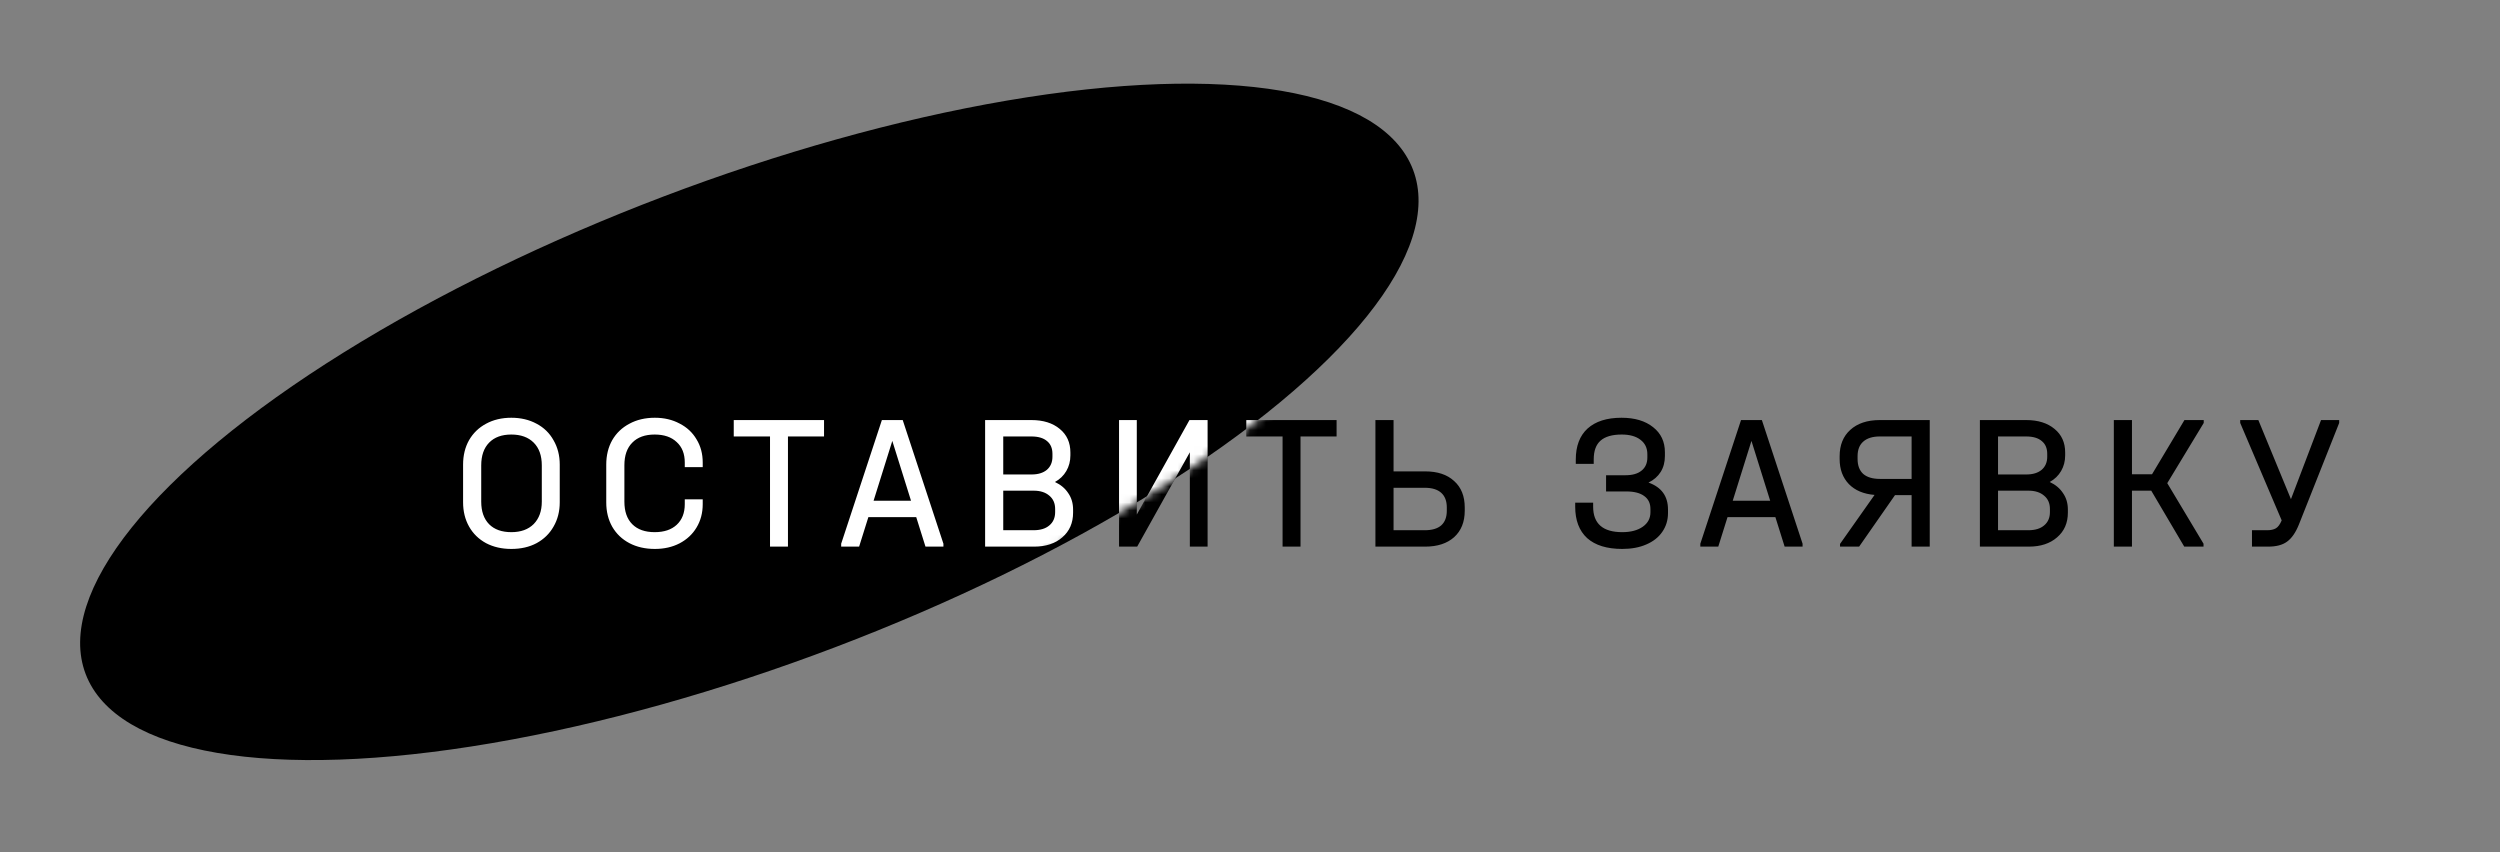 <?xml version="1.0" encoding="UTF-8"?> <svg xmlns="http://www.w3.org/2000/svg" width="311" height="106" viewBox="0 0 311 106" fill="none"><rect x="0" y="0" width="311" height="106" fill="#808080" stroke="none"/> <path d="M63.608 68.288C62.424 68.288 61.376 68.048 60.464 67.568C59.552 67.072 58.848 66.384 58.352 65.504C57.856 64.624 57.608 63.616 57.608 62.48V57.8C57.608 56.648 57.856 55.632 58.352 54.752C58.864 53.872 59.568 53.192 60.464 52.712C61.376 52.216 62.424 51.968 63.608 51.968C64.792 51.968 65.84 52.216 66.752 52.712C67.664 53.192 68.368 53.88 68.864 54.776C69.376 55.656 69.632 56.664 69.632 57.8V62.48C69.632 63.616 69.376 64.624 68.864 65.504C68.368 66.384 67.664 67.072 66.752 67.568C65.856 68.048 64.808 68.288 63.608 68.288ZM63.608 66.2C64.792 66.2 65.72 65.864 66.392 65.192C67.064 64.504 67.4 63.576 67.4 62.408V57.896C67.4 56.68 67.064 55.736 66.392 55.064C65.72 54.392 64.792 54.056 63.608 54.056C62.424 54.056 61.504 54.392 60.848 55.064C60.192 55.736 59.864 56.68 59.864 57.896V62.408C59.864 63.608 60.192 64.544 60.848 65.216C61.504 65.872 62.424 66.2 63.608 66.2ZM81.466 68.288C80.266 68.288 79.21 68.048 78.298 67.568C77.386 67.088 76.674 66.408 76.162 65.528C75.666 64.648 75.418 63.64 75.418 62.504V57.8C75.418 56.648 75.666 55.632 76.162 54.752C76.674 53.872 77.386 53.192 78.298 52.712C79.21 52.216 80.266 51.968 81.466 51.968C82.618 51.968 83.642 52.208 84.538 52.688C85.45 53.152 86.154 53.808 86.65 54.656C87.162 55.488 87.418 56.448 87.418 57.536V58.112H85.186V57.536C85.186 56.448 84.85 55.6 84.178 54.992C83.522 54.368 82.61 54.056 81.442 54.056C80.242 54.056 79.314 54.392 78.658 55.064C78.002 55.72 77.674 56.656 77.674 57.872V62.408C77.674 63.624 78.002 64.56 78.658 65.216C79.314 65.872 80.242 66.2 81.442 66.2C82.61 66.2 83.522 65.896 84.178 65.288C84.85 64.664 85.186 63.808 85.186 62.72V62.12H87.418V62.72C87.418 63.808 87.162 64.776 86.65 65.624C86.154 66.456 85.45 67.112 84.538 67.592C83.642 68.056 82.618 68.288 81.466 68.288ZM91.278 54.296V52.256H102.51V54.296H98.022V68H95.79V54.296H91.278ZM117.362 67.64V68H115.13L113.978 64.328H108.026L106.874 68H104.642V67.64L109.706 52.256H112.298L117.362 67.64ZM113.33 62.288L111.002 54.848L108.674 62.288H113.33ZM131.236 59.96C131.956 60.296 132.508 60.76 132.892 61.352C133.292 61.928 133.492 62.608 133.492 63.392V63.776C133.492 65.056 133.044 66.08 132.148 66.848C131.268 67.616 130.1 68 128.644 68H122.548V52.256H128.308C129.78 52.256 130.956 52.624 131.836 53.36C132.716 54.08 133.156 55.056 133.156 56.288V56.648C133.156 57.368 132.988 58.016 132.652 58.592C132.316 59.168 131.844 59.624 131.236 59.96ZM124.804 54.296V59.024H128.332C129.132 59.024 129.764 58.832 130.228 58.448C130.692 58.048 130.924 57.504 130.924 56.816V56.456C130.924 55.768 130.7 55.24 130.252 54.872C129.804 54.488 129.156 54.296 128.308 54.296H124.804ZM131.26 63.32C131.26 62.616 131.02 62.064 130.54 61.664C130.06 61.248 129.412 61.04 128.596 61.04H124.804V65.96H128.572C129.42 65.96 130.076 65.76 130.54 65.36C131.02 64.96 131.26 64.408 131.26 63.704V63.32ZM141.417 52.256V64.016L147.969 52.256H150.225V68H148.017V56.264L141.465 68H139.209V52.256H141.417ZM155.04 54.296V52.256H166.272V54.296H161.784V68H159.552V54.296H155.04ZM173.358 52.256V58.64H177.294C178.83 58.64 180.03 59.04 180.894 59.84C181.774 60.624 182.214 61.72 182.214 63.128V63.536C182.214 64.928 181.774 66.024 180.894 66.824C180.014 67.608 178.814 68 177.294 68H171.102V52.256H173.358ZM177.246 65.96C178.142 65.96 178.822 65.76 179.286 65.36C179.75 64.944 179.982 64.336 179.982 63.536V63.128C179.982 62.328 179.75 61.72 179.286 61.304C178.822 60.888 178.142 60.68 177.246 60.68H173.358V65.96H177.246ZM205.075 60.032C206.691 60.608 207.499 61.728 207.499 63.392V63.824C207.499 64.704 207.259 65.488 206.779 66.176C206.315 66.848 205.651 67.368 204.787 67.736C203.939 68.104 202.947 68.288 201.811 68.288C199.907 68.288 198.451 67.84 197.443 66.944C196.451 66.032 195.955 64.728 195.955 63.032V62.528H198.187V63.032C198.187 65.144 199.395 66.2 201.811 66.2C202.867 66.2 203.715 65.976 204.355 65.528C204.995 65.08 205.315 64.48 205.315 63.728V63.32C205.315 62.616 205.059 62.08 204.547 61.712C204.035 61.328 203.291 61.136 202.315 61.136H199.795V59.12H202.195C203.075 59.12 203.747 58.928 204.211 58.544C204.691 58.16 204.931 57.616 204.931 56.912V56.504C204.931 55.736 204.643 55.136 204.067 54.704C203.507 54.272 202.731 54.056 201.739 54.056C200.555 54.056 199.675 54.312 199.099 54.824C198.539 55.32 198.259 56.096 198.259 57.152V57.704H196.027V57.176C196.027 55.496 196.515 54.208 197.491 53.312C198.483 52.416 199.891 51.968 201.715 51.968C203.363 51.968 204.675 52.36 205.651 53.144C206.627 53.912 207.115 54.952 207.115 56.264V56.72C207.115 57.488 206.939 58.152 206.587 58.712C206.235 59.272 205.731 59.712 205.075 60.032ZM224.241 67.64V68H222.009L220.857 64.328H214.905L213.753 68H211.521V67.64L216.585 52.256H219.177L224.241 67.64ZM220.209 62.288L217.881 54.848L215.553 62.288H220.209ZM240.059 52.256V68H237.803V61.592H235.739L231.275 68H228.899V67.664L233.195 61.568C231.835 61.456 230.771 61.008 230.003 60.224C229.235 59.424 228.851 58.384 228.851 57.104V56.744C228.851 55.368 229.291 54.28 230.171 53.48C231.067 52.664 232.291 52.256 233.843 52.256H240.059ZM237.803 54.296H233.843C232.947 54.296 232.259 54.512 231.779 54.944C231.315 55.36 231.083 55.96 231.083 56.744V57.104C231.083 57.904 231.315 58.52 231.779 58.952C232.259 59.368 232.955 59.576 233.867 59.576H237.803V54.296ZM254.987 59.96C255.707 60.296 256.259 60.76 256.643 61.352C257.043 61.928 257.243 62.608 257.243 63.392V63.776C257.243 65.056 256.795 66.08 255.899 66.848C255.019 67.616 253.851 68 252.395 68H246.299V52.256H252.059C253.531 52.256 254.707 52.624 255.587 53.36C256.467 54.08 256.907 55.056 256.907 56.288V56.648C256.907 57.368 256.739 58.016 256.403 58.592C256.067 59.168 255.595 59.624 254.987 59.96ZM248.555 54.296V59.024H252.083C252.883 59.024 253.515 58.832 253.979 58.448C254.443 58.048 254.675 57.504 254.675 56.816V56.456C254.675 55.768 254.451 55.24 254.003 54.872C253.555 54.488 252.907 54.296 252.059 54.296H248.555ZM255.011 63.32C255.011 62.616 254.771 62.064 254.291 61.664C253.811 61.248 253.163 61.04 252.347 61.04H248.555V65.96H252.323C253.171 65.96 253.827 65.76 254.291 65.36C254.771 64.96 255.011 64.408 255.011 63.704V63.32ZM274.144 52.616L269.608 60.104L274.12 67.64V68H271.72L267.616 61.04H265.216V68H262.96V52.256H265.216V59H267.712L271.744 52.256H274.144V52.616ZM290.994 52.256V52.616L285.978 65.264C285.578 66.256 285.09 66.96 284.514 67.376C283.954 67.792 283.17 68 282.162 68H280.146V65.96H282.042C282.49 65.96 282.85 65.88 283.122 65.72C283.394 65.56 283.634 65.232 283.842 64.736L278.682 52.616V52.256H280.938L284.994 62.096L288.738 52.256H290.994Z" fill="black"></path> <ellipse cx="93.218" cy="52.48" rx="88.321" ry="30" transform="rotate(-20.8 93.218 52.48)" fill="black"></ellipse> <mask id="mask0" mask-type="alpha" maskUnits="userSpaceOnUse" x="9" y="10" width="168" height="85"> <ellipse cx="93.218" cy="52.48" rx="88.321" ry="30" transform="rotate(-20.8 93.218 52.48)" fill="white"></ellipse> </mask> <g mask="url(#mask0)"> <path d="M63.608 68.288C62.424 68.288 61.376 68.048 60.464 67.568C59.552 67.072 58.848 66.384 58.352 65.504C57.856 64.624 57.608 63.616 57.608 62.48V57.8C57.608 56.648 57.856 55.632 58.352 54.752C58.864 53.872 59.568 53.192 60.464 52.712C61.376 52.216 62.424 51.968 63.608 51.968C64.792 51.968 65.84 52.216 66.752 52.712C67.664 53.192 68.368 53.88 68.864 54.776C69.376 55.656 69.632 56.664 69.632 57.8V62.48C69.632 63.616 69.376 64.624 68.864 65.504C68.368 66.384 67.664 67.072 66.752 67.568C65.856 68.048 64.808 68.288 63.608 68.288ZM63.608 66.2C64.792 66.2 65.72 65.864 66.392 65.192C67.064 64.504 67.4 63.576 67.4 62.408V57.896C67.4 56.68 67.064 55.736 66.392 55.064C65.72 54.392 64.792 54.056 63.608 54.056C62.424 54.056 61.504 54.392 60.848 55.064C60.192 55.736 59.864 56.68 59.864 57.896V62.408C59.864 63.608 60.192 64.544 60.848 65.216C61.504 65.872 62.424 66.2 63.608 66.2ZM81.466 68.288C80.266 68.288 79.21 68.048 78.298 67.568C77.386 67.088 76.674 66.408 76.162 65.528C75.666 64.648 75.418 63.64 75.418 62.504V57.8C75.418 56.648 75.666 55.632 76.162 54.752C76.674 53.872 77.386 53.192 78.298 52.712C79.21 52.216 80.266 51.968 81.466 51.968C82.618 51.968 83.642 52.208 84.538 52.688C85.45 53.152 86.154 53.808 86.65 54.656C87.162 55.488 87.418 56.448 87.418 57.536V58.112H85.186V57.536C85.186 56.448 84.85 55.6 84.178 54.992C83.522 54.368 82.61 54.056 81.442 54.056C80.242 54.056 79.314 54.392 78.658 55.064C78.002 55.72 77.674 56.656 77.674 57.872V62.408C77.674 63.624 78.002 64.56 78.658 65.216C79.314 65.872 80.242 66.2 81.442 66.2C82.61 66.2 83.522 65.896 84.178 65.288C84.85 64.664 85.186 63.808 85.186 62.72V62.12H87.418V62.72C87.418 63.808 87.162 64.776 86.65 65.624C86.154 66.456 85.45 67.112 84.538 67.592C83.642 68.056 82.618 68.288 81.466 68.288ZM91.278 54.296V52.256H102.51V54.296H98.022V68H95.79V54.296H91.278ZM117.362 67.64V68H115.13L113.978 64.328H108.026L106.874 68H104.642V67.64L109.706 52.256H112.298L117.362 67.64ZM113.33 62.288L111.002 54.848L108.674 62.288H113.33ZM131.236 59.96C131.956 60.296 132.508 60.76 132.892 61.352C133.292 61.928 133.492 62.608 133.492 63.392V63.776C133.492 65.056 133.044 66.08 132.148 66.848C131.268 67.616 130.1 68 128.644 68H122.548V52.256H128.308C129.78 52.256 130.956 52.624 131.836 53.36C132.716 54.08 133.156 55.056 133.156 56.288V56.648C133.156 57.368 132.988 58.016 132.652 58.592C132.316 59.168 131.844 59.624 131.236 59.96ZM124.804 54.296V59.024H128.332C129.132 59.024 129.764 58.832 130.228 58.448C130.692 58.048 130.924 57.504 130.924 56.816V56.456C130.924 55.768 130.7 55.24 130.252 54.872C129.804 54.488 129.156 54.296 128.308 54.296H124.804ZM131.26 63.32C131.26 62.616 131.02 62.064 130.54 61.664C130.06 61.248 129.412 61.04 128.596 61.04H124.804V65.96H128.572C129.42 65.96 130.076 65.76 130.54 65.36C131.02 64.96 131.26 64.408 131.26 63.704V63.32ZM141.417 52.256V64.016L147.969 52.256H150.225V68H148.017V56.264L141.465 68H139.209V52.256H141.417ZM155.04 54.296V52.256H166.272V54.296H161.784V68H159.552V54.296H155.04ZM173.358 52.256V58.64H177.294C178.83 58.64 180.03 59.04 180.894 59.84C181.774 60.624 182.214 61.72 182.214 63.128V63.536C182.214 64.928 181.774 66.024 180.894 66.824C180.014 67.608 178.814 68 177.294 68H171.102V52.256H173.358ZM177.246 65.96C178.142 65.96 178.822 65.76 179.286 65.36C179.75 64.944 179.982 64.336 179.982 63.536V63.128C179.982 62.328 179.75 61.72 179.286 61.304C178.822 60.888 178.142 60.68 177.246 60.68H173.358V65.96H177.246ZM205.075 60.032C206.691 60.608 207.499 61.728 207.499 63.392V63.824C207.499 64.704 207.259 65.488 206.779 66.176C206.315 66.848 205.651 67.368 204.787 67.736C203.939 68.104 202.947 68.288 201.811 68.288C199.907 68.288 198.451 67.84 197.443 66.944C196.451 66.032 195.955 64.728 195.955 63.032V62.528H198.187V63.032C198.187 65.144 199.395 66.2 201.811 66.2C202.867 66.2 203.715 65.976 204.355 65.528C204.995 65.08 205.315 64.48 205.315 63.728V63.32C205.315 62.616 205.059 62.08 204.547 61.712C204.035 61.328 203.291 61.136 202.315 61.136H199.795V59.12H202.195C203.075 59.12 203.747 58.928 204.211 58.544C204.691 58.16 204.931 57.616 204.931 56.912V56.504C204.931 55.736 204.643 55.136 204.067 54.704C203.507 54.272 202.731 54.056 201.739 54.056C200.555 54.056 199.675 54.312 199.099 54.824C198.539 55.32 198.259 56.096 198.259 57.152V57.704H196.027V57.176C196.027 55.496 196.515 54.208 197.491 53.312C198.483 52.416 199.891 51.968 201.715 51.968C203.363 51.968 204.675 52.36 205.651 53.144C206.627 53.912 207.115 54.952 207.115 56.264V56.72C207.115 57.488 206.939 58.152 206.587 58.712C206.235 59.272 205.731 59.712 205.075 60.032ZM224.241 67.64V68H222.009L220.857 64.328H214.905L213.753 68H211.521V67.64L216.585 52.256H219.177L224.241 67.64ZM220.209 62.288L217.881 54.848L215.553 62.288H220.209ZM240.059 52.256V68H237.803V61.592H235.739L231.275 68H228.899V67.664L233.195 61.568C231.835 61.456 230.771 61.008 230.003 60.224C229.235 59.424 228.851 58.384 228.851 57.104V56.744C228.851 55.368 229.291 54.28 230.171 53.48C231.067 52.664 232.291 52.256 233.843 52.256H240.059ZM237.803 54.296H233.843C232.947 54.296 232.259 54.512 231.779 54.944C231.315 55.36 231.083 55.96 231.083 56.744V57.104C231.083 57.904 231.315 58.52 231.779 58.952C232.259 59.368 232.955 59.576 233.867 59.576H237.803V54.296ZM254.987 59.96C255.707 60.296 256.259 60.76 256.643 61.352C257.043 61.928 257.243 62.608 257.243 63.392V63.776C257.243 65.056 256.795 66.08 255.899 66.848C255.019 67.616 253.851 68 252.395 68H246.299V52.256H252.059C253.531 52.256 254.707 52.624 255.587 53.36C256.467 54.08 256.907 55.056 256.907 56.288V56.648C256.907 57.368 256.739 58.016 256.403 58.592C256.067 59.168 255.595 59.624 254.987 59.96ZM248.555 54.296V59.024H252.083C252.883 59.024 253.515 58.832 253.979 58.448C254.443 58.048 254.675 57.504 254.675 56.816V56.456C254.675 55.768 254.451 55.24 254.003 54.872C253.555 54.488 252.907 54.296 252.059 54.296H248.555ZM255.011 63.32C255.011 62.616 254.771 62.064 254.291 61.664C253.811 61.248 253.163 61.04 252.347 61.04H248.555V65.96H252.323C253.171 65.96 253.827 65.76 254.291 65.36C254.771 64.96 255.011 64.408 255.011 63.704V63.32ZM274.144 52.616L269.608 60.104L274.12 67.64V68H271.72L267.616 61.04H265.216V68H262.96V52.256H265.216V59H267.712L271.744 52.256H274.144V52.616ZM290.994 52.256V52.616L285.978 65.264C285.578 66.256 285.09 66.96 284.514 67.376C283.954 67.792 283.17 68 282.162 68H280.146V65.96H282.042C282.49 65.96 282.85 65.88 283.122 65.72C283.394 65.56 283.634 65.232 283.842 64.736L278.682 52.616V52.256H280.938L284.994 62.096L288.738 52.256H290.994Z" fill="white"></path> </g> </svg> 